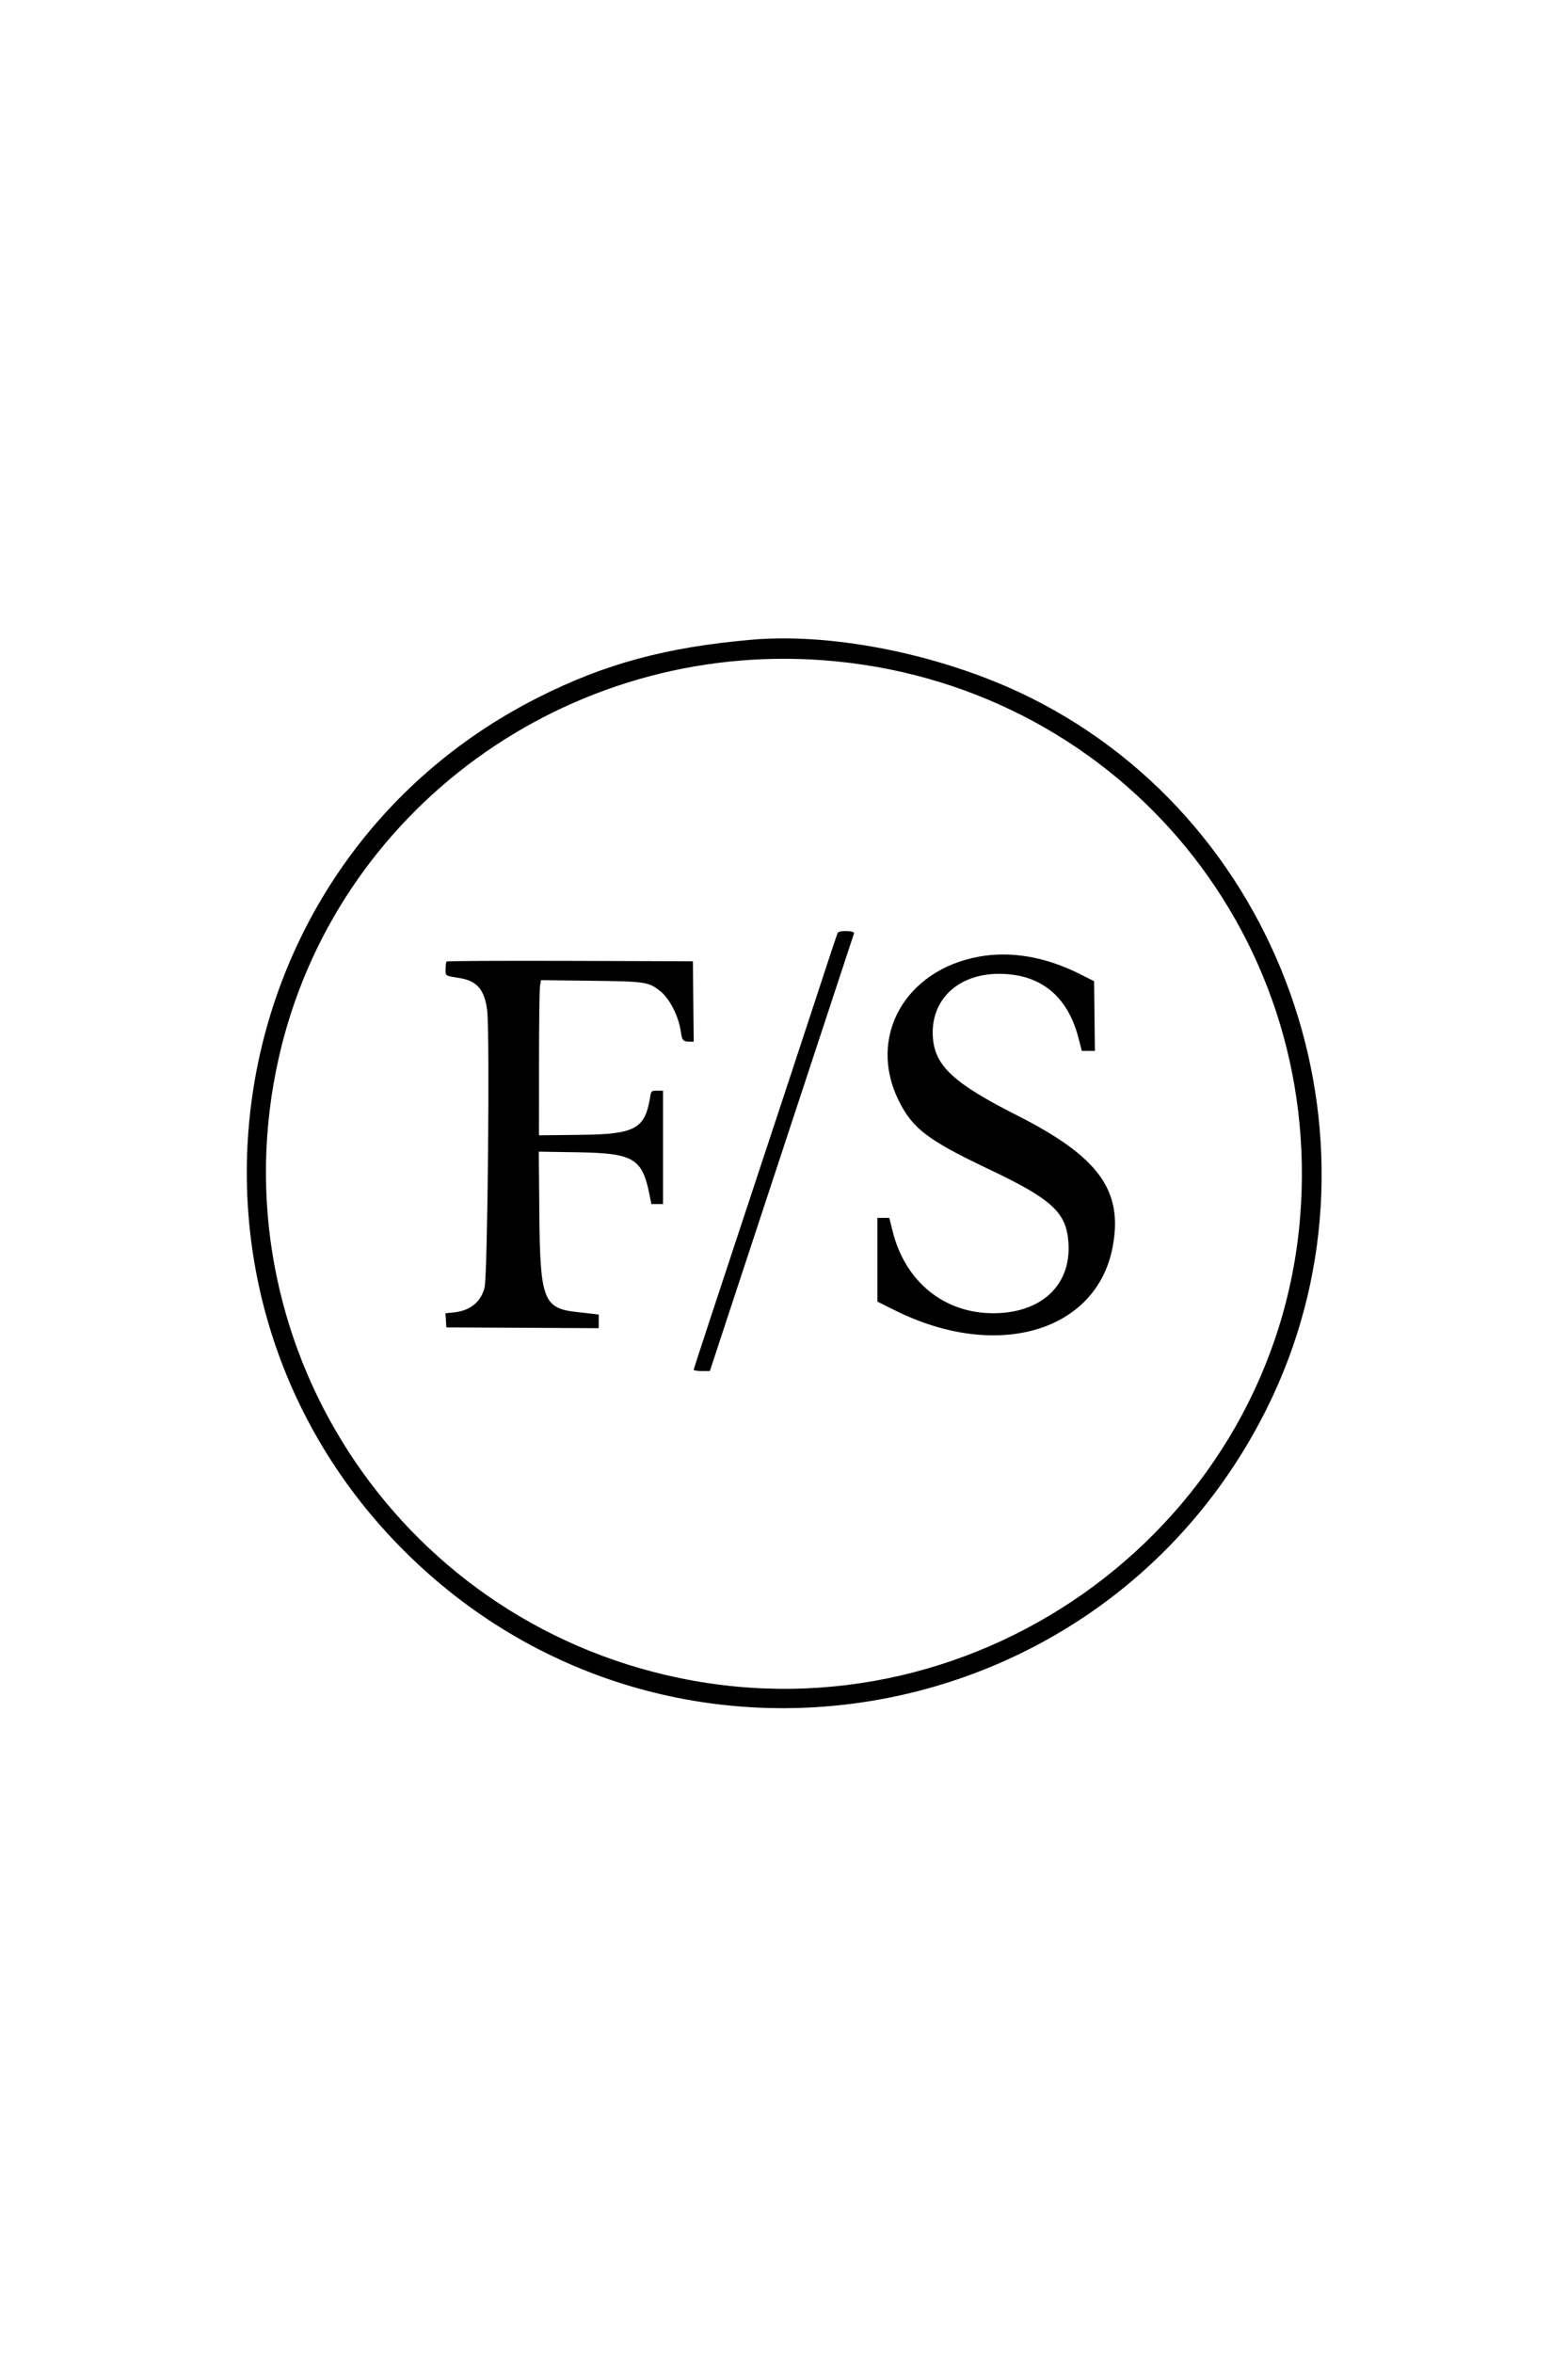 <svg xmlns="http://www.w3.org/2000/svg" viewBox="0 0 400 600">
  <path d="M191.797 163.122 C 169.944 165.017,154.210 169.281,137.122 177.936 C 53.857 220.112,37.346 331.961,104.770 397.098 C 171.492 461.557,281.651 442.430,323.155 359.180 C 356.121 293.054,328.777 210.764,262.927 177.928 C 241.330 167.159,213.071 161.276,191.797 163.122 M210.156 168.369 C 283.699 173.918,337.597 236.875,331.671 310.308 C 325.368 388.401,250.552 443.919,173.242 427.869 C 100.701 412.810,54.776 341.581,71.157 269.539 C 85.487 206.522,144.693 163.429,210.156 168.369 M213.689 237.891 C 213.527 238.213,211.245 245.068,208.618 253.125 C 205.991 261.182,197.792 286.035,190.398 308.355 C 183.003 330.675,176.953 349.088,176.953 349.273 C 176.953 349.458,177.884 349.609,179.021 349.609 L 181.089 349.609 182.977 343.848 C 184.015 340.679,188.635 326.660,193.243 312.695 C 205.145 276.624,212.171 255.308,215.130 246.289 C 216.540 241.992,217.767 238.275,217.858 238.028 C 218.126 237.296,214.057 237.162,213.689 237.891 M249.743 243.937 C 230.799 247.375,221.252 264.502,229.270 280.664 C 232.809 287.798,236.690 290.745,252.323 298.171 C 268.457 305.835,272.070 309.189,272.569 316.963 C 273.257 327.675,265.722 334.781,253.586 334.866 C 240.923 334.954,230.937 326.889,227.711 313.965 L 226.857 310.547 225.343 310.547 L 223.828 310.547 223.828 321.225 L 223.828 331.903 228.384 334.169 C 254.246 347.036,279.688 339.631,283.826 318.032 C 286.589 303.608,280.343 294.984,259.493 284.435 C 243.374 276.279,238.567 271.866,237.991 264.696 C 237.222 255.115,244.245 248.307,254.883 248.321 C 265.407 248.336,272.344 253.940,275.118 264.671 L 275.970 267.969 277.641 267.969 L 279.312 267.969 279.207 259.082 L 279.102 250.195 275.441 248.356 C 266.734 243.982,257.883 242.460,249.743 243.937 M113.935 245.180 C 113.790 245.324,113.672 246.190,113.672 247.104 C 113.672 248.920,113.439 248.774,117.365 249.420 C 121.709 250.136,123.620 252.409,124.277 257.645 C 124.986 263.298,124.398 325.321,123.606 328.360 C 122.646 332.045,119.923 334.230,115.751 334.660 L 113.634 334.879 113.750 336.678 L 113.867 338.477 133.301 338.578 L 152.734 338.679 152.734 336.942 L 152.734 335.204 151.074 334.999 C 150.161 334.886,148.437 334.691,147.244 334.566 C 138.655 333.664,137.786 331.437,137.591 309.822 L 137.446 293.667 147.531 293.829 C 161.580 294.054,163.845 295.391,165.663 304.535 L 166.159 307.031 167.650 307.031 L 169.141 307.031 169.141 292.578 L 169.141 278.125 167.628 278.125 C 166.171 278.125,166.106 278.181,165.871 279.653 C 164.556 287.874,162.103 289.220,148.145 289.378 L 137.500 289.499 137.504 271.214 C 137.507 261.158,137.620 252.256,137.756 251.433 L 138.003 249.936 150.740 250.089 C 164.558 250.255,165.354 250.369,168.269 252.593 C 170.797 254.521,173.162 259.152,173.709 263.243 C 173.976 265.244,174.311 265.610,175.885 265.619 L 176.966 265.625 176.862 255.371 L 176.758 245.117 145.478 245.017 C 128.273 244.962,114.079 245.035,113.935 245.180" fill="#000000" fill-rule="evenodd"/>
</svg>
